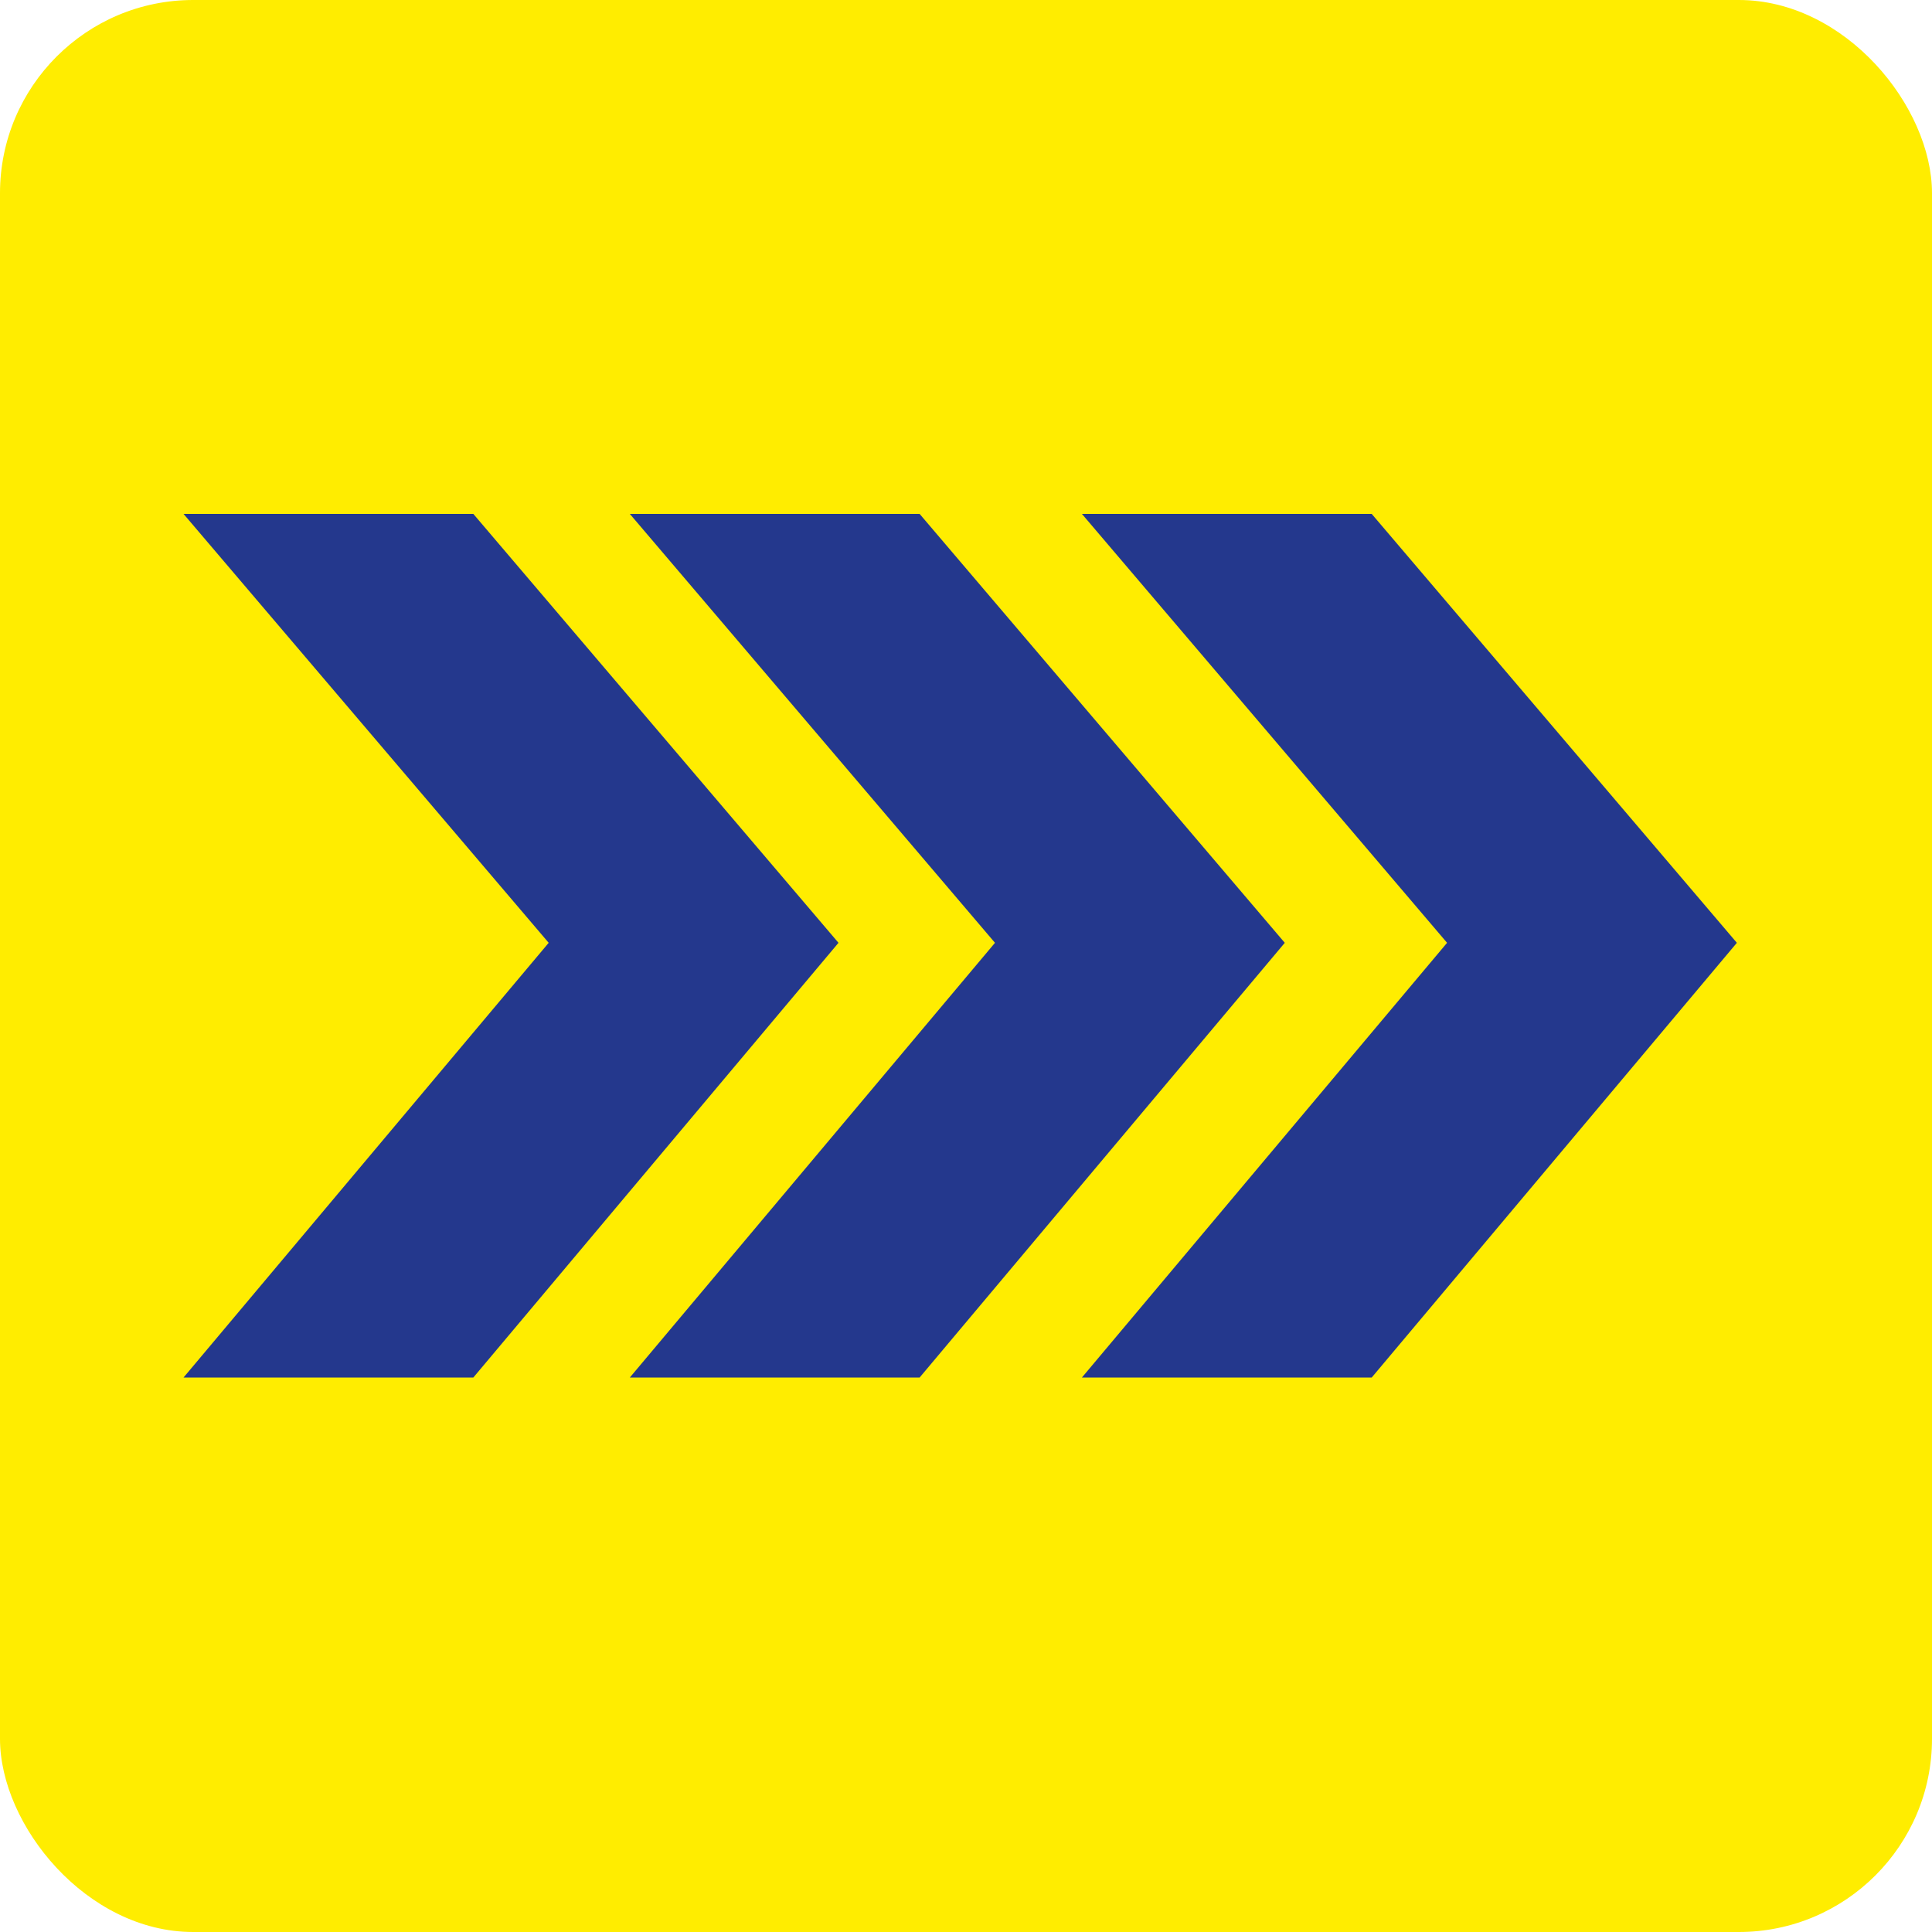 <svg xmlns="http://www.w3.org/2000/svg" version="1.1" xmlns:xlink="http://www.w3.org/1999/xlink" xmlns:svgjs="http://svgjs.dev/svgjs" width="1000" height="1000"><g clip-path="url(#SvgjsClipPath1069)"><rect width="1000" height="1000" fill="#ffed00"></rect><g transform="matrix(30,0,0,30,50,50)"><svg xmlns="http://www.w3.org/2000/svg" version="1.1" xmlns:xlink="http://www.w3.org/1999/xlink" xmlns:svgjs="http://svgjs.dev/svgjs" width="30" height="30"><svg id="Ebene_1" xmlns="http://www.w3.org/2000/svg" version="1.1" viewBox="0 0 30 30">
  <!-- Generator: Adobe Illustrator 29.2.1, SVG Export Plug-In . SVG Version: 2.1.0 Build 116)  -->
  <defs>
    <style>
      .st0 {
        fill: #ffed00;
      }

      .st1 {
        fill: #24388d;
      }
    </style>
  <clipPath id="SvgjsClipPath1069"><rect width="1000" height="1000" x="0" y="0" rx="100" ry="100"></rect></clipPath></defs>
  <path class="st0" d="M30,0H0v30h30V0Z"></path>
  <g>
    <path class="st1" d="M28.3,14.6l-6.3,7.5h-5l6.3-7.5-6.3-7.4h5"></path>
    <path class="st1" d="M20.5,14.6l-6.3,7.5h-5l6.3-7.5-6.3-7.4h5"></path>
    <path class="st1" d="M12.8,14.6l-6.3,7.5H1.5l6.3-7.5L1.5,7.2h5"></path>
  </g>
</svg></svg></g></g></svg>